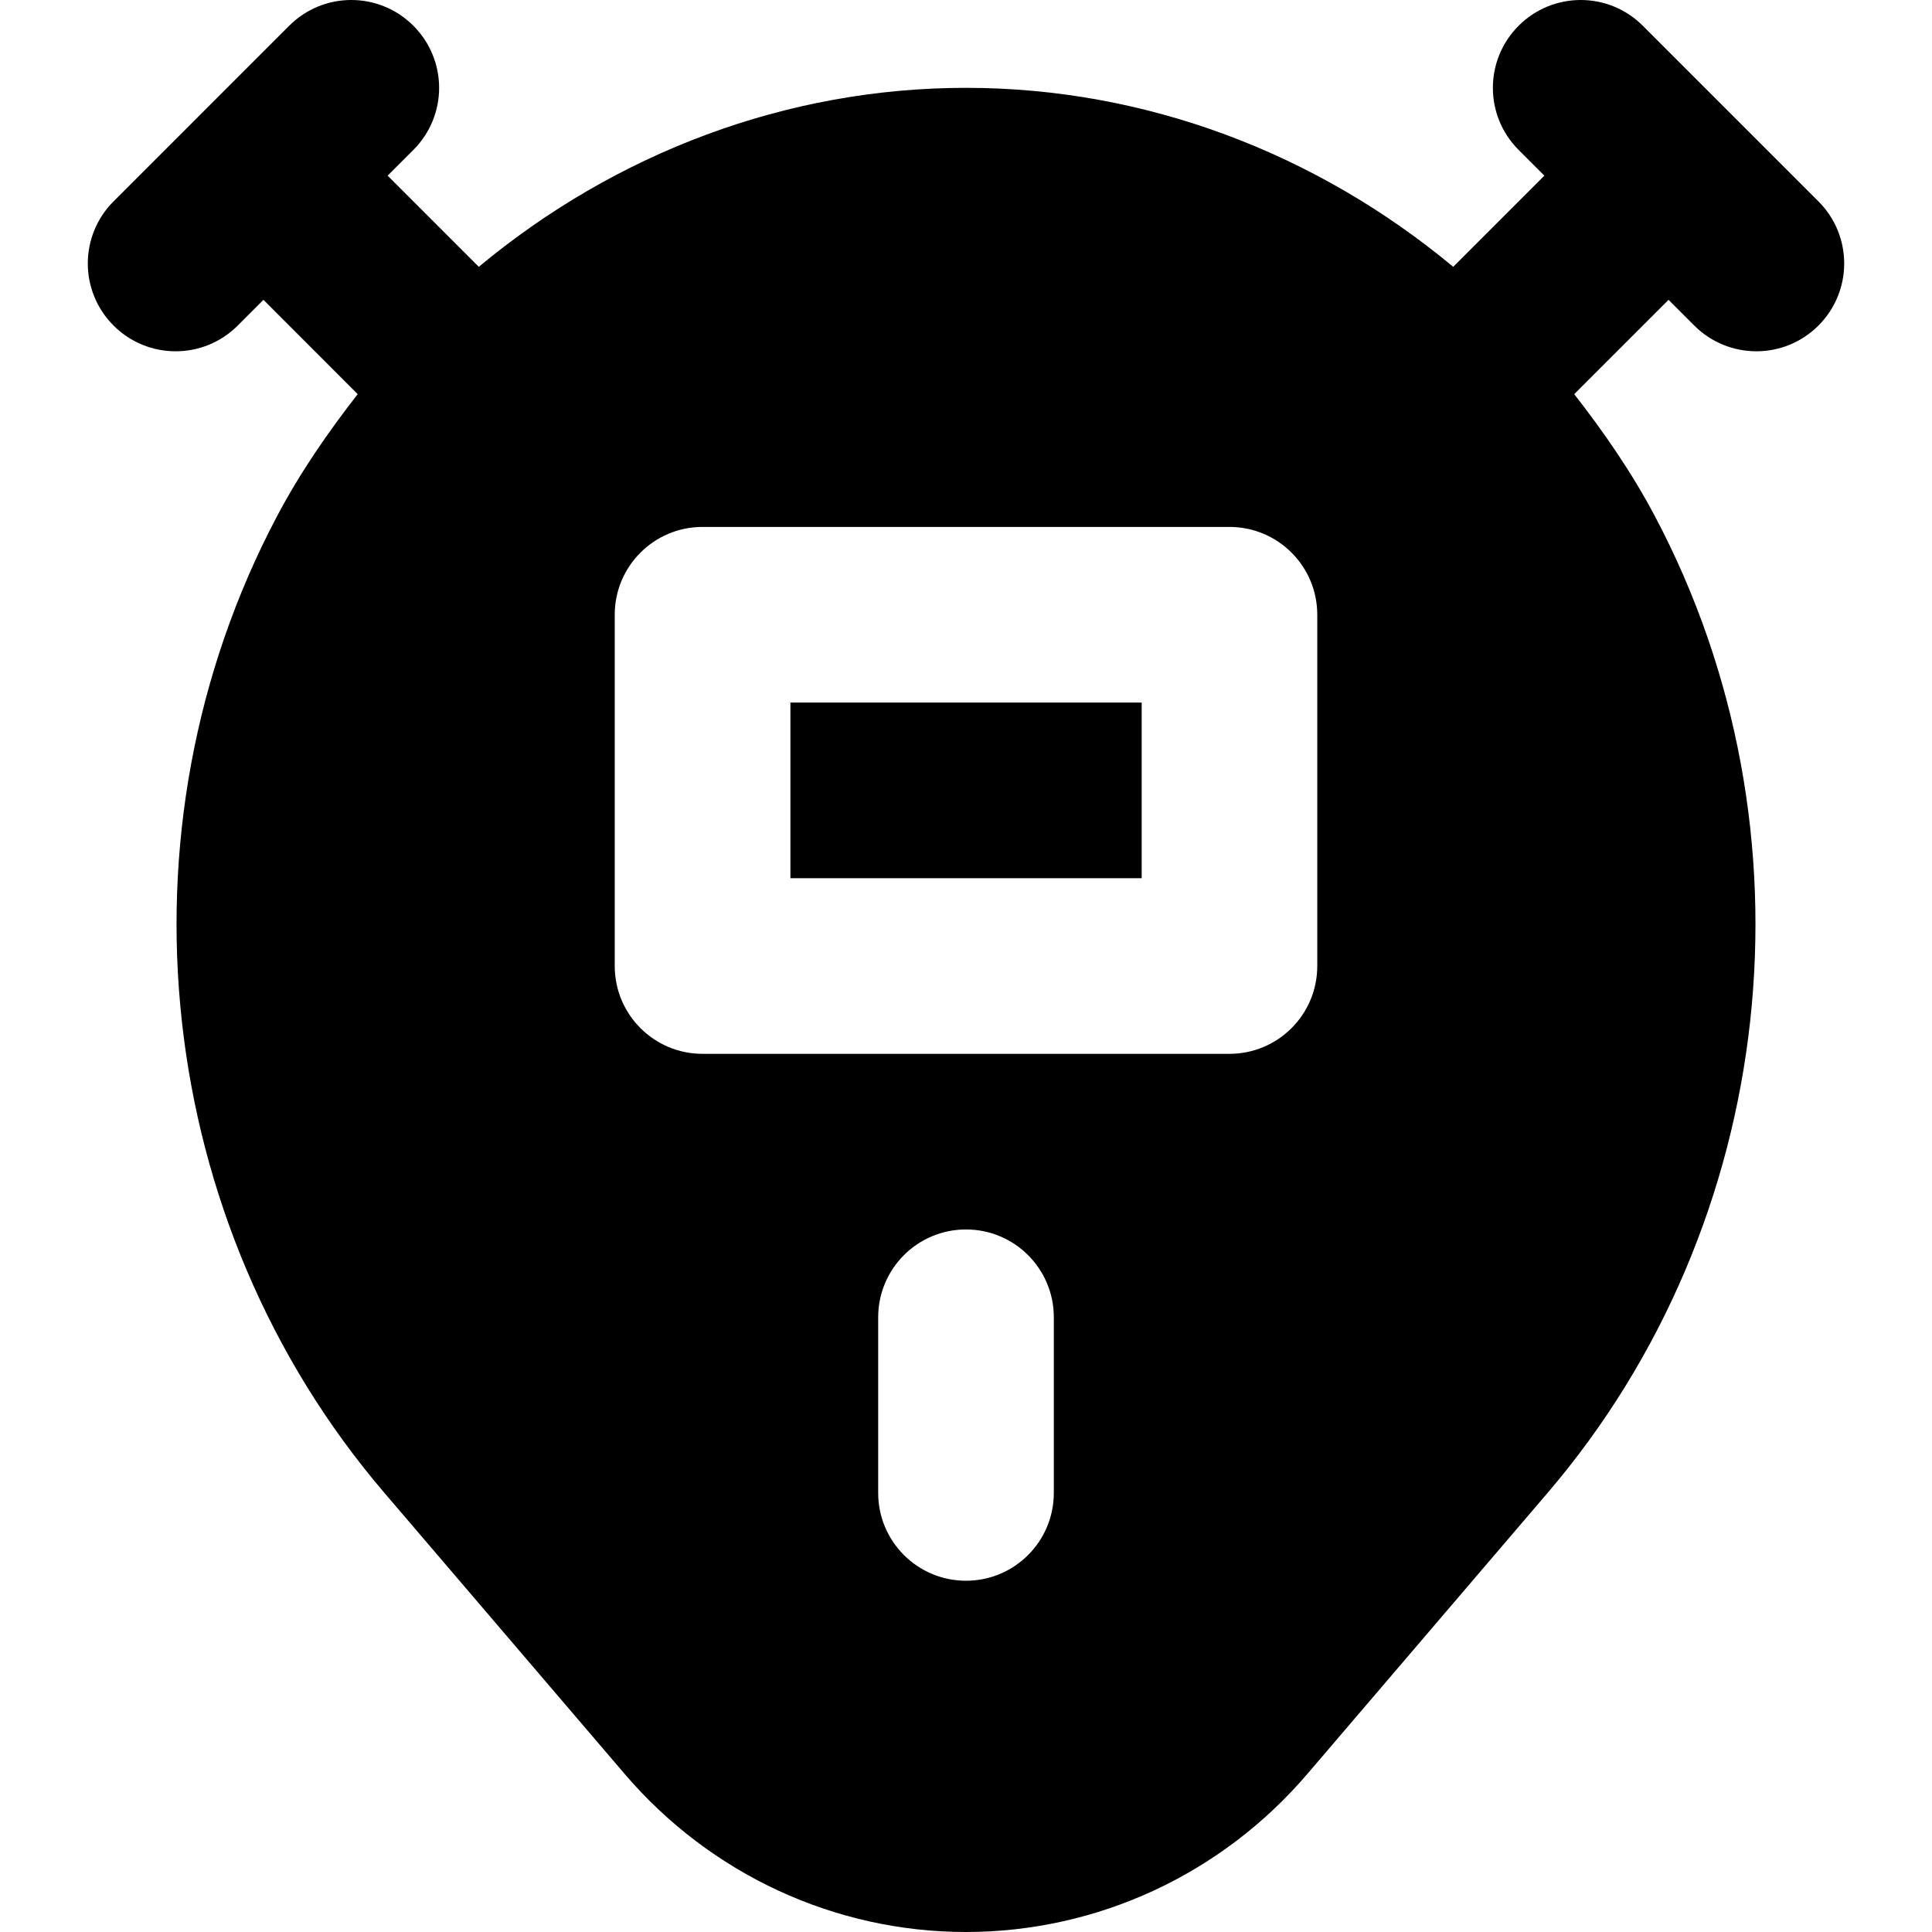 <?xml version="1.0" encoding="iso-8859-1"?>
<!-- Uploaded to: SVG Repo, www.svgrepo.com, Generator: SVG Repo Mixer Tools -->
<svg fill="#000000" version="1.1" id="Layer_1" xmlns="http://www.w3.org/2000/svg" xmlns:xlink="http://www.w3.org/1999/xlink" 
	 viewBox="0 0 512.006 512.006" xml:space="preserve">
<g transform="translate(-1)">
	<g>
		<g>
			<path d="M482.911,53.37L436.366,6.825c-9.1-9.1-23.808-9.1-32.908,0c-9.1,9.1-9.1,23.808,0,32.908l6.819,6.819L386.12,70.708
				c-36.305-30.185-81.571-47.43-129.117-47.43c-47.546,0-92.812,17.245-129.117,47.43l-24.157-24.157l6.819-6.819
				c9.1-9.1,9.1-23.808,0-32.908c-9.1-9.1-23.808-9.1-32.908,0L31.095,53.37c-9.1,9.1-9.1,23.808,0,32.908
				c4.538,4.538,10.496,6.819,16.454,6.819s11.916-2.281,16.454-6.819l6.819-6.819l24.972,24.995
				c-7.866,10.1-15.244,20.736-21.411,32.419c-44.032,83.316-32.605,187.299,28.439,258.7l63.698,74.519
				c22.761,26.647,55.761,41.914,90.484,41.914c34.723,0,67.724-15.267,90.484-41.914l63.697-74.519
				c61.068-71.424,72.471-175.406,28.416-258.723c-6.167-11.66-13.545-22.295-21.411-32.396l24.995-24.995l6.819,6.819
				c4.538,4.538,10.496,6.819,16.454,6.819s11.916-2.281,16.454-6.819C492.011,77.178,492.011,62.47,482.911,53.37z
				 M280.276,395.642c0,12.847-10.403,23.273-23.273,23.273c-12.87,0-23.273-10.426-23.273-23.273v-46.545
				c0-12.847,10.403-23.273,23.273-23.273c12.87,0,23.273,10.426,23.273,23.273V395.642z M350.094,256.006
				c0,12.847-10.403,23.273-23.273,23.273H187.185c-12.87,0-23.273-10.426-23.273-23.273v-93.091
				c0-12.847,10.403-23.273,23.273-23.273h139.636c12.87,0,23.273,10.426,23.273,23.273V256.006z"/>
			<rect x="210.467" y="186.188" width="93.091" height="46.545"/>
		</g>
	</g>
</g>
</svg>